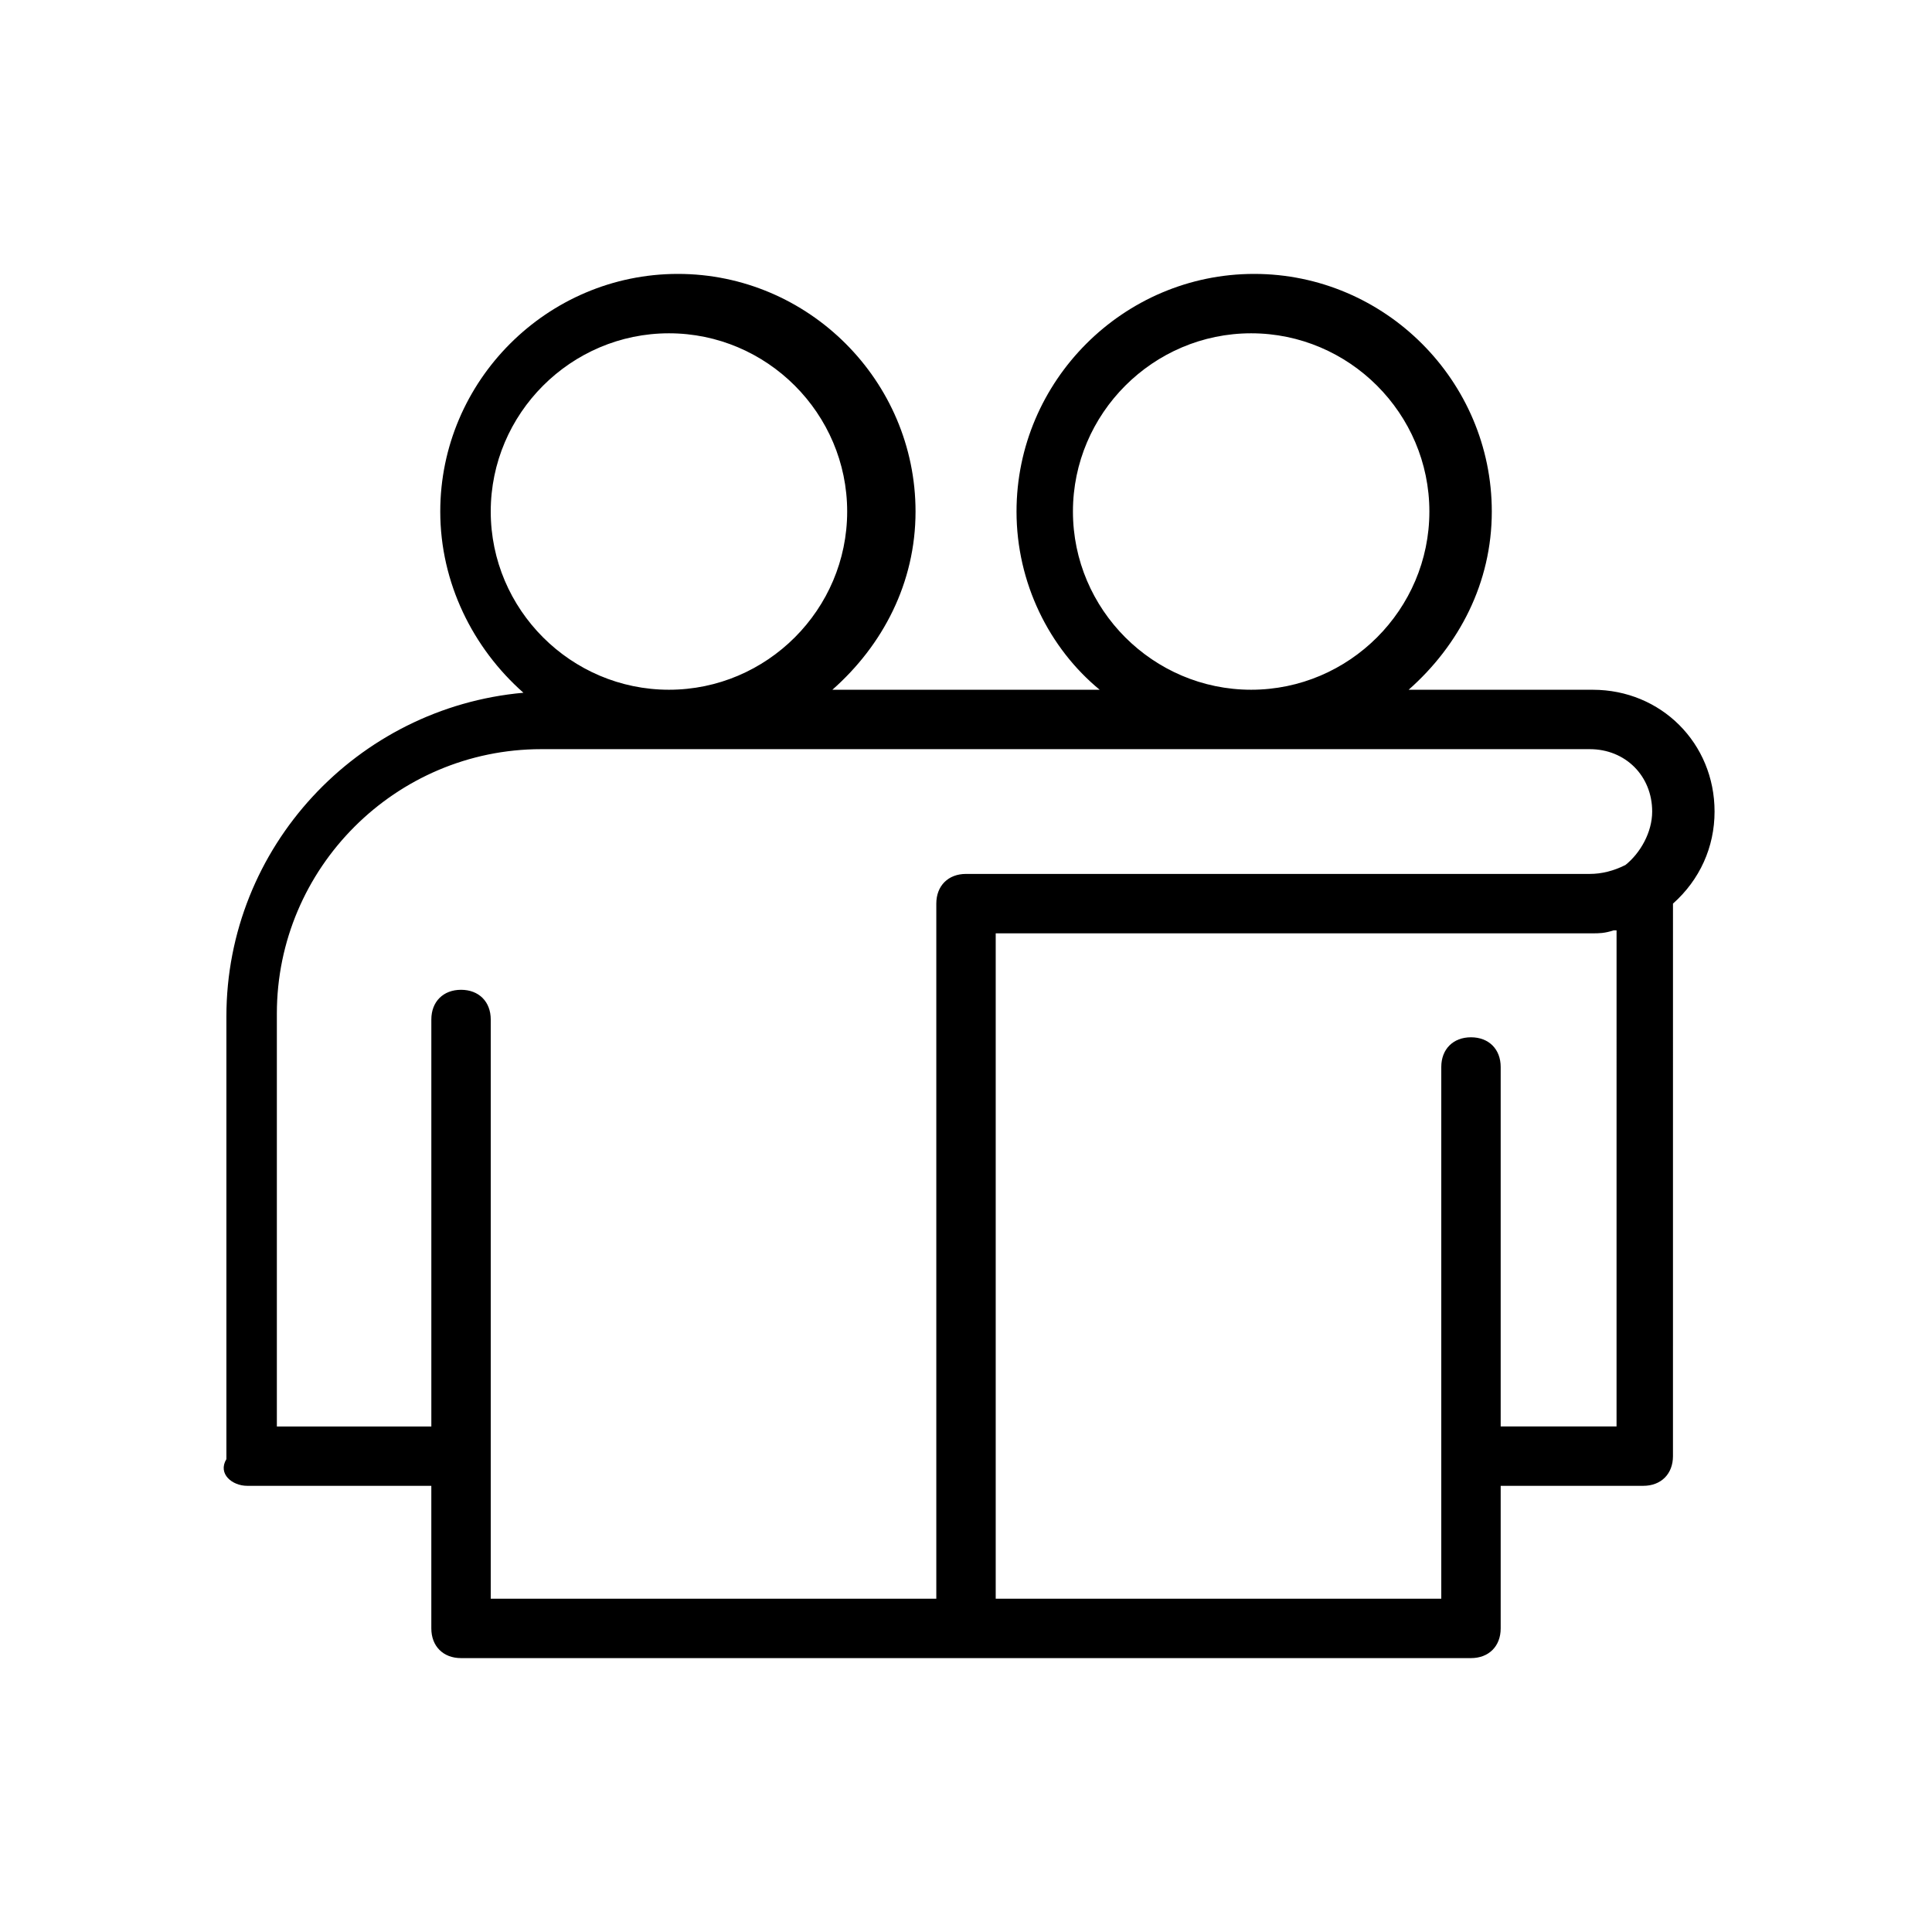 <?xml version="1.0" encoding="UTF-8"?>
<!-- Uploaded to: ICON Repo, www.svgrepo.com, Generator: ICON Repo Mixer Tools -->
<svg fill="#000000" width="800px" height="800px" version="1.1" viewBox="144 144 512 512" xmlns="http://www.w3.org/2000/svg">
 <path d="m209.5 537.76h48.805v37.785c0 4.723 3.148 7.871 7.871 7.871h267.65c4.723 0 7.871-3.148 7.871-7.871v-37.785h37.785c4.723 0 7.871-3.148 7.871-7.871l0.004-146.42c7.086-6.297 11.02-14.957 11.02-24.402 0-18.105-14.168-32.273-32.273-32.273h-48.805c13.383-11.809 22.043-28.34 22.043-47.23 0-34.637-28.34-62.977-62.977-62.977s-62.977 28.34-62.977 62.977c0 18.895 8.66 36.211 22.043 47.23h-70.848c13.383-11.809 22.043-28.34 22.043-47.23 0-34.637-28.34-62.977-62.977-62.977s-62.977 28.34-62.977 62.977c0 18.895 8.66 36.211 22.043 48.02-44.082 3.938-78.719 40.934-78.719 85.805v117.29c-2.367 3.93 1.566 7.078 5.504 7.078zm362.11-15.742h-29.914v-95.254c0-4.723-3.148-7.871-7.871-7.871-4.723 0-7.871 3.148-7.871 7.871v140.91h-118.08v-176.33h158.23c1.574 0 3.148 0 5.512-0.789h0.789l-0.004 131.46zm-143.27-242.46c0-25.977 21.254-47.23 47.23-47.23 25.977 0 47.23 21.254 47.23 47.23 0 25.977-21.254 47.23-47.23 47.23-25.973 0.004-47.23-21.25-47.23-47.23zm-154.29 0c0-25.977 21.254-47.23 47.23-47.23 25.977 0 47.23 21.254 47.23 47.23 0 25.977-21.254 47.23-47.23 47.23-25.977 0.004-47.23-21.25-47.23-47.23zm-56.68 133.04c0-38.574 31.488-70.062 70.062-70.062h277.88c9.445 0 16.531 7.086 16.531 16.531 0 5.512-3.148 11.02-7.086 14.168-3.148 1.574-6.297 2.363-9.445 2.363h-165.31c-4.723 0-7.871 3.148-7.871 7.871v184.21h-118.08v-153.5c0-4.723-3.148-7.871-7.871-7.871-4.723 0-7.871 3.148-7.871 7.871v107.85h-40.938z"/>
</svg>
